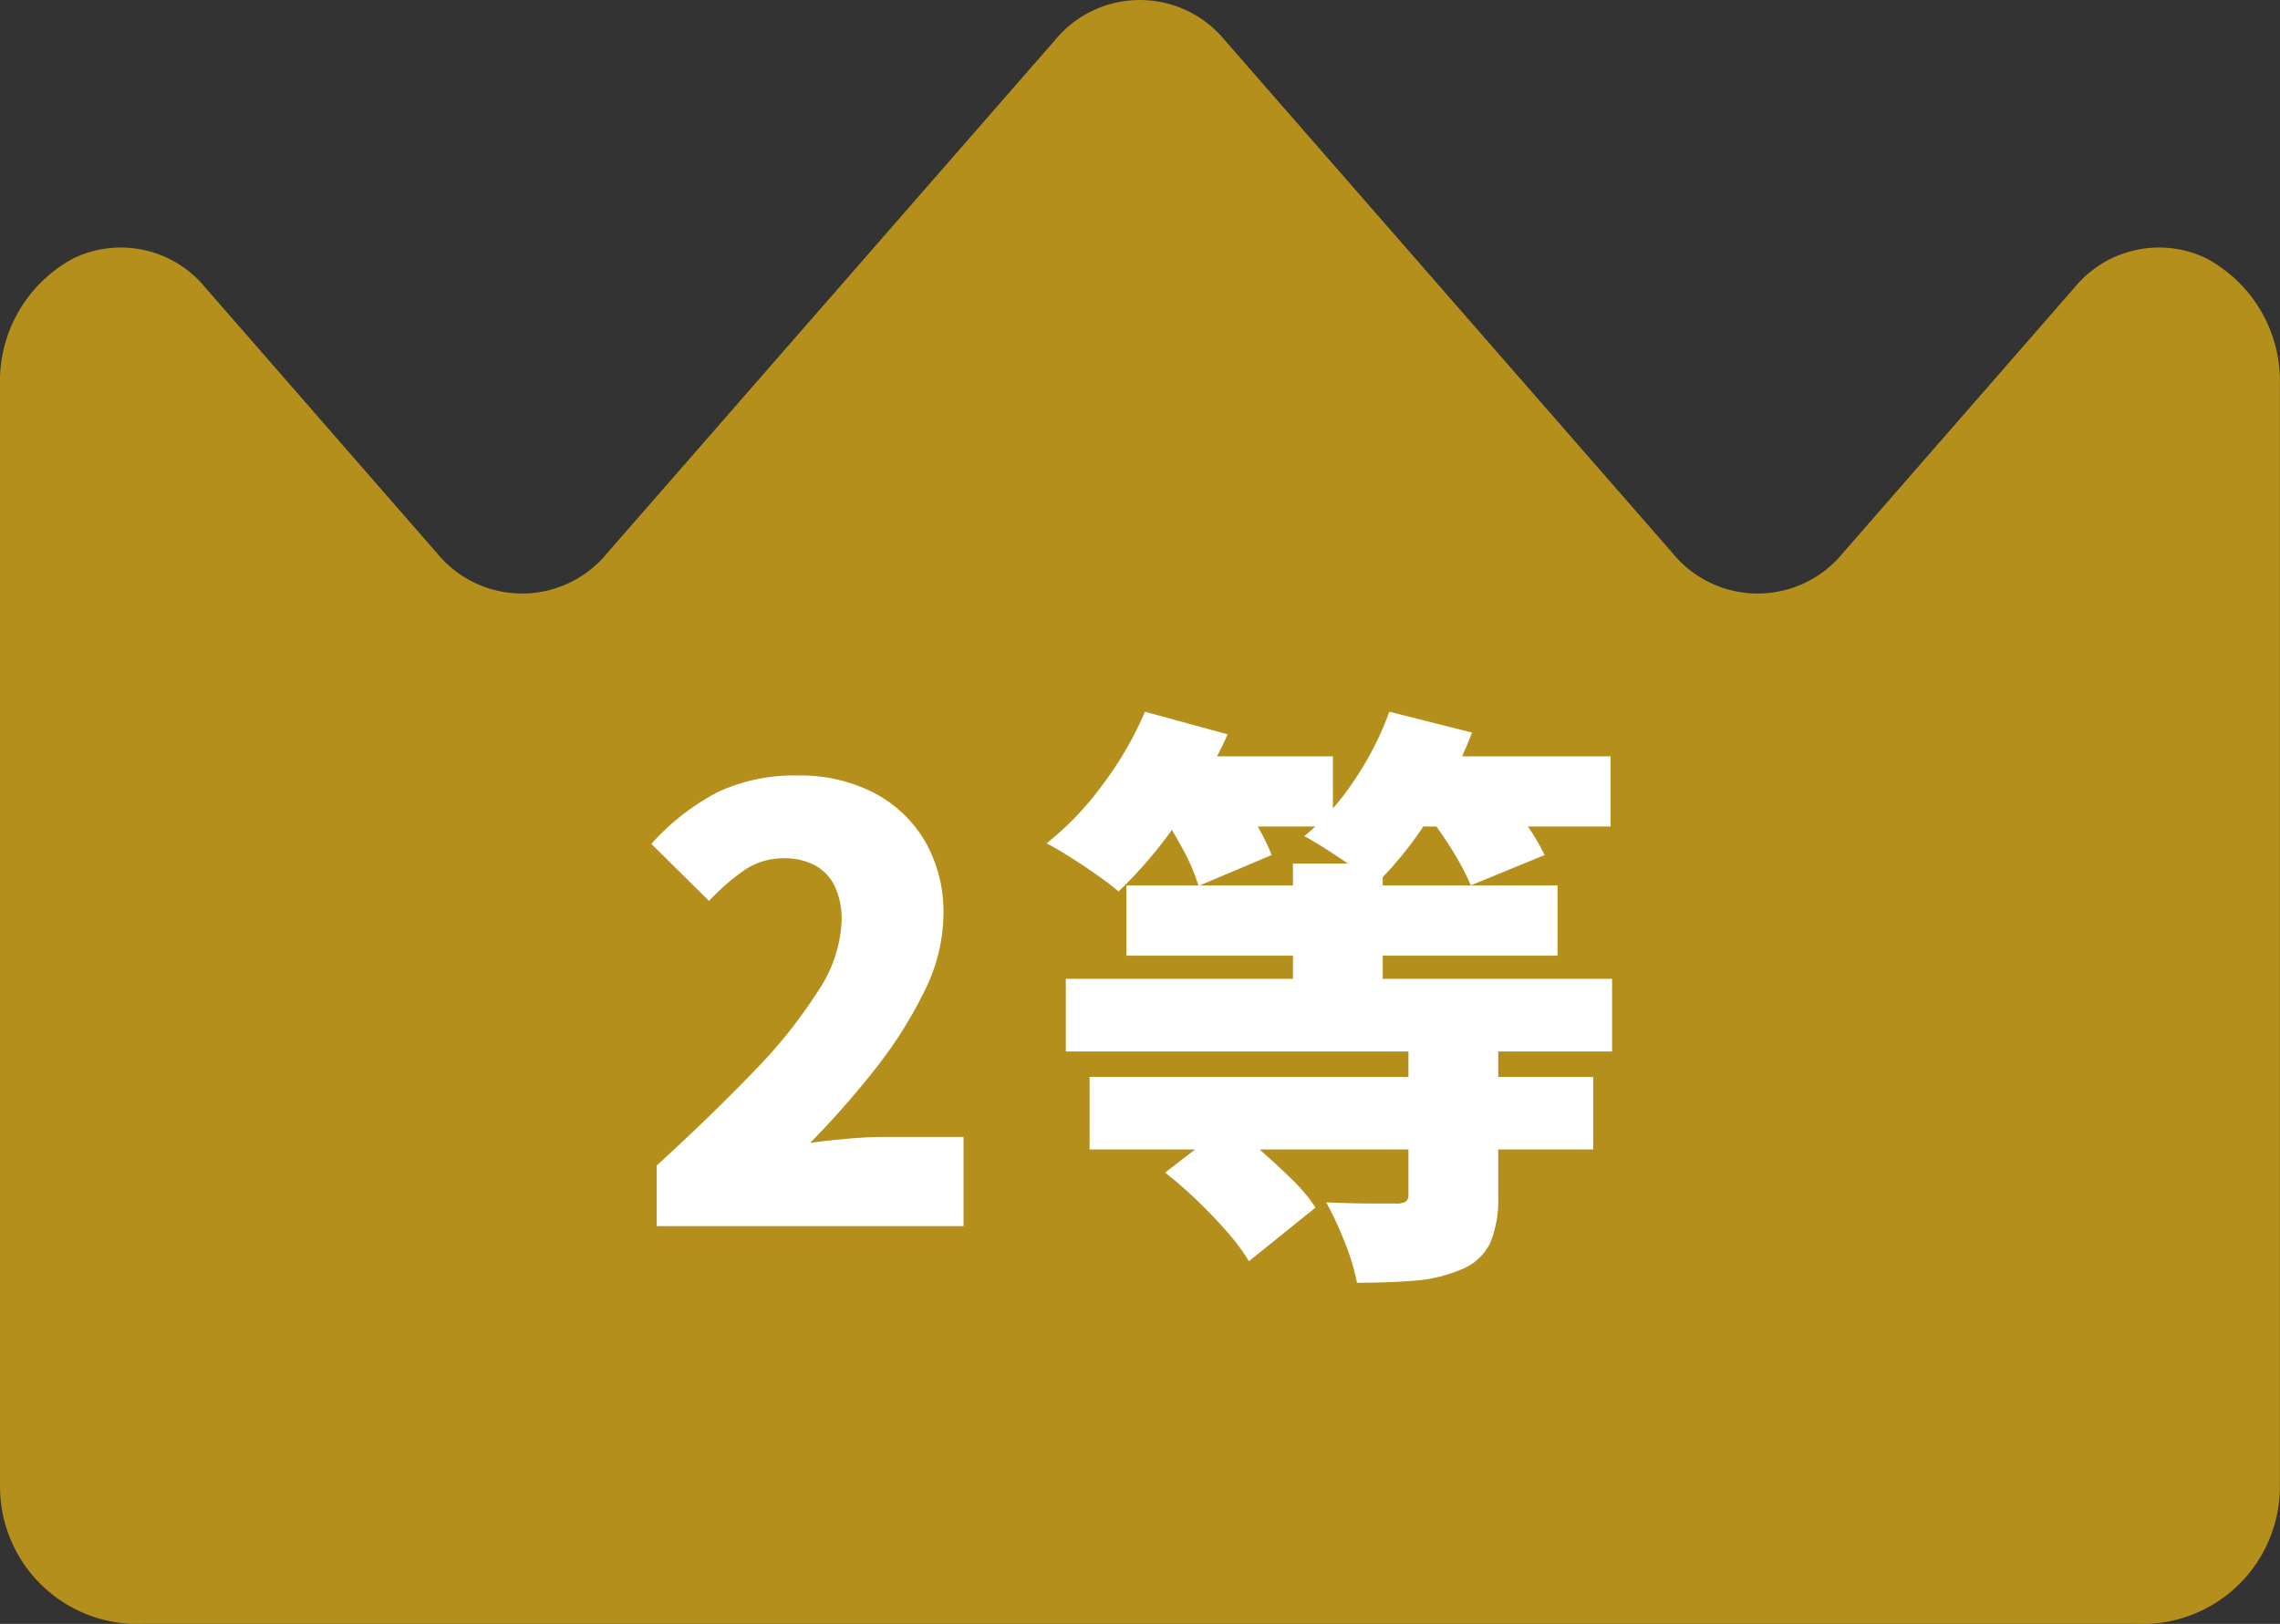 <svg xmlns="http://www.w3.org/2000/svg" width="61.353" height="43.704" viewBox="0 0 61.353 43.704">
  <rect x="0" y="0" width="61.353" height="43.704" fill="#333333" stroke="none"/>
  <g id="icon_second" transform="translate(-505 -1422)">
    <g id="シンプルな王冠素材" transform="translate(505 1348.355)">
      <path id="パス_778" data-name="パス 778" d="M57.45,117.348a3.7,3.7,0,0,0,3.9-3.711V84.015a3.751,3.751,0,0,0-2-3.428,2.941,2.941,0,0,0-3.529.8l-6.233,7.145a2.956,2.956,0,0,1-4.58,0l-12.045-13.8a2.956,2.956,0,0,0-4.58,0l-12.045,13.8a2.956,2.956,0,0,1-4.58,0L5.529,81.389A2.941,2.941,0,0,0,2,80.586a3.751,3.751,0,0,0-2,3.428v29.623a3.7,3.7,0,0,0,3.909,3.711H57.45Z" transform="translate(0 0)" fill="#b48f1b"/>
    </g>
    <path id="パス_780" data-name="パス 780" d="M.672,0V-1.632Q2.16-2.992,3.28-4.16A13.3,13.3,0,0,0,5.024-6.344a3.646,3.646,0,0,0,.624-1.88,2.08,2.08,0,0,0-.184-.92,1.258,1.258,0,0,0-.536-.568A1.712,1.712,0,0,0,4.1-9.9,1.857,1.857,0,0,0,3-9.56a5.912,5.912,0,0,0-.92.808L.528-10.288A6.335,6.335,0,0,1,2.312-11.68a4.838,4.838,0,0,1,2.168-.448,4.293,4.293,0,0,1,2.032.464,3.413,3.413,0,0,1,1.376,1.3,3.815,3.815,0,0,1,.5,1.976A4.733,4.733,0,0,1,7.864-6.3,11.6,11.6,0,0,1,6.528-4.2,24.265,24.265,0,0,1,4.8-2.24q.448-.064,1-.112T6.752-2.4H8.928V0Zm17.12-9.76h2.416v4.32H17.792Zm-4.48.592h11.6V-7.28h-11.6ZM11.68-6.656h14.7V-4.7H11.68Zm.64,2.64H25.872v1.952H12.32ZM20.9-4.944h2.416v4.16A3.04,3.04,0,0,1,23.1.456a1.462,1.462,0,0,1-.784.712,3.981,3.981,0,0,1-1.256.3q-.7.056-1.544.056A6.158,6.158,0,0,0,19.176.408,9.447,9.447,0,0,0,18.688-.64q.336.016.72.024t.7.008h.448a.512.512,0,0,0,.264-.048A.216.216,0,0,0,20.9-.848Zm-7.088-7.7h5.056v1.888H13.808Zm6.464,0h6.064v1.888H20.272Zm-6.464-1.2,2.224.608A14.685,14.685,0,0,1,14.7-10.9,12.013,12.013,0,0,1,13.1-9.008q-.224-.192-.576-.44t-.72-.48q-.368-.232-.64-.376a8.132,8.132,0,0,0,1.512-1.584A9.36,9.36,0,0,0,13.808-13.84Zm6.576,0,2.224.56a12.706,12.706,0,0,1-1.144,2.264A9.7,9.7,0,0,1,20.016-9.2q-.224-.192-.576-.44t-.712-.48q-.36-.232-.632-.376a6.687,6.687,0,0,0,1.344-1.5A8.3,8.3,0,0,0,20.384-13.84Zm-6.16,2.672,1.856-.752q.32.432.648.976a6.282,6.282,0,0,1,.488.96l-1.968.832a5.178,5.178,0,0,0-.416-.976Q14.528-10.7,14.224-11.168Zm7.152.048,1.872-.752q.352.416.736.944a5.761,5.761,0,0,1,.576.944l-1.984.816a7.127,7.127,0,0,0-.5-.944A10.679,10.679,0,0,0,21.376-11.12ZM14.352-1.44l1.68-1.3q.432.3.888.7t.856.792A4.543,4.543,0,0,1,18.4-.5L16.608.944a5.434,5.434,0,0,0-.576-.776q-.368-.424-.808-.848A10.951,10.951,0,0,0,14.352-1.44Z" transform="translate(522 1455)" fill="#fff"/>
  </g>
</svg>
